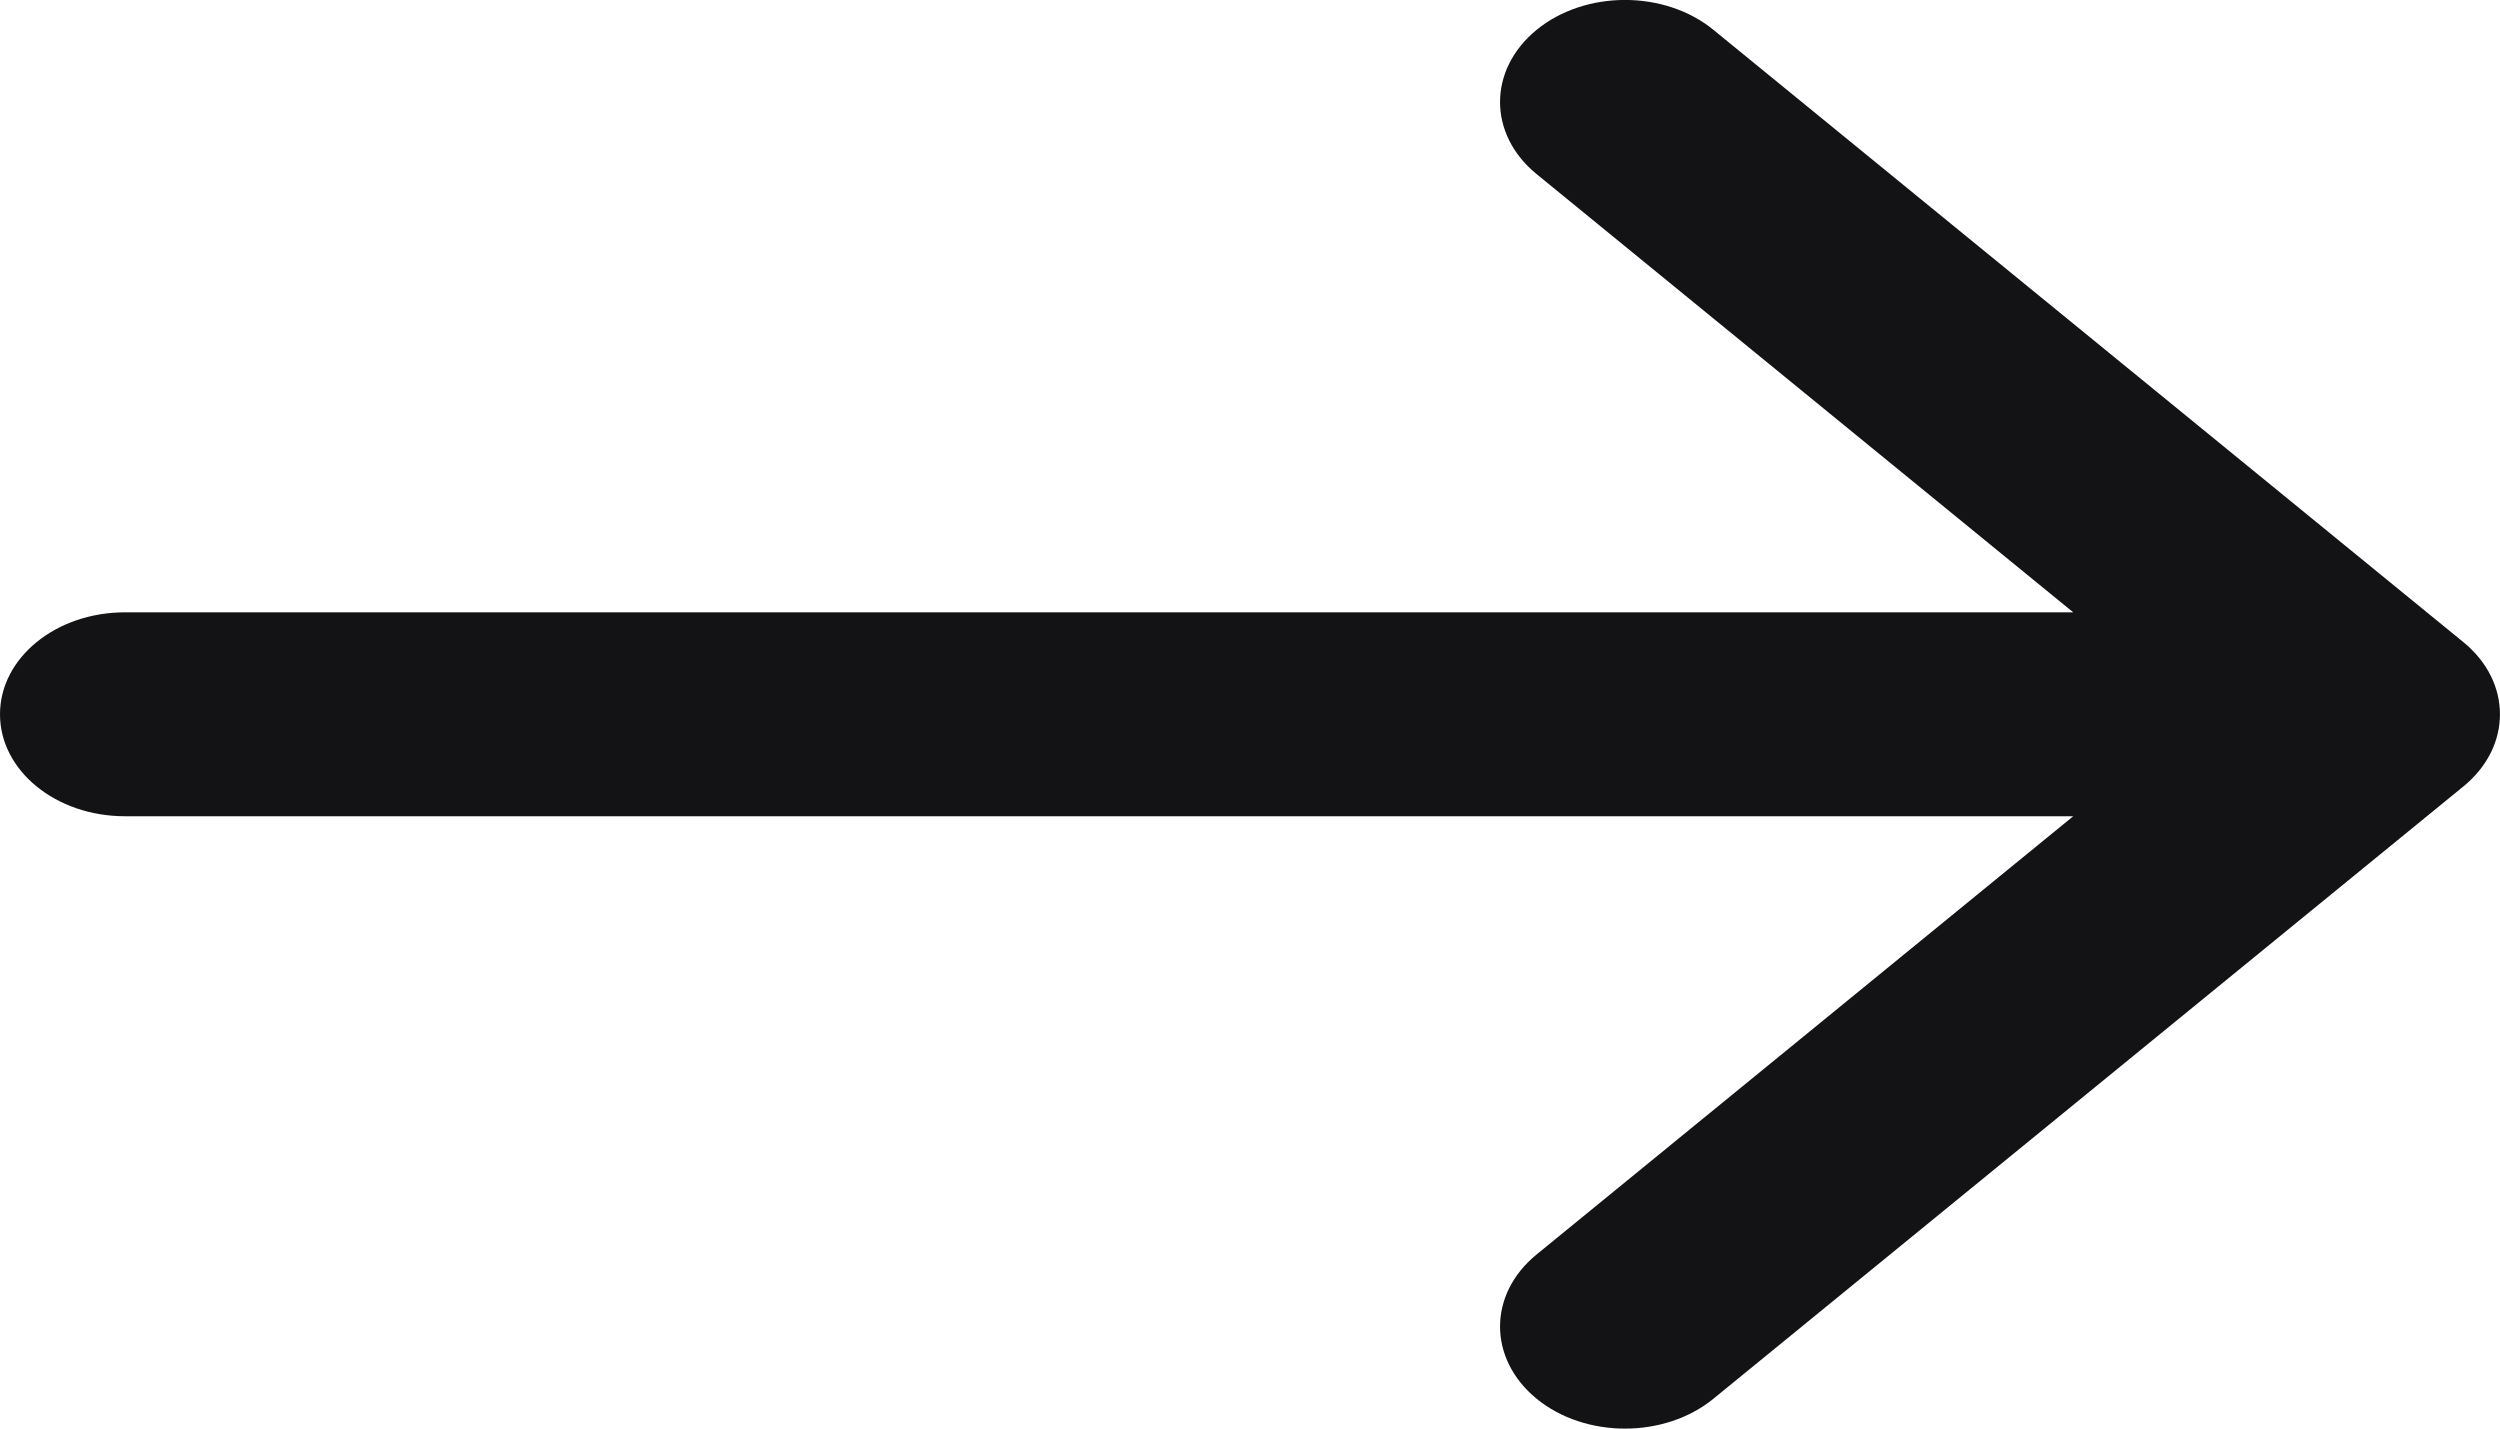 <?xml version="1.0" encoding="UTF-8"?> <svg xmlns="http://www.w3.org/2000/svg" width="14" height="8" viewBox="0 0 14 8" fill="none"><path fill-rule="evenodd" clip-rule="evenodd" d="M8.605 0.167C8.878 -0.056 9.322 -0.056 9.595 0.167L13.795 3.596C14.068 3.819 14.068 4.181 13.795 4.404L9.595 7.833C9.322 8.056 8.878 8.056 8.605 7.833C8.332 7.609 8.332 7.248 8.605 7.025L11.61 4.571H0.7C0.313 4.571 0 4.316 0 4C0 3.684 0.313 3.429 0.7 3.429H11.61L8.605 0.975C8.332 0.752 8.332 0.391 8.605 0.167Z" fill="#131315"></path></svg> 